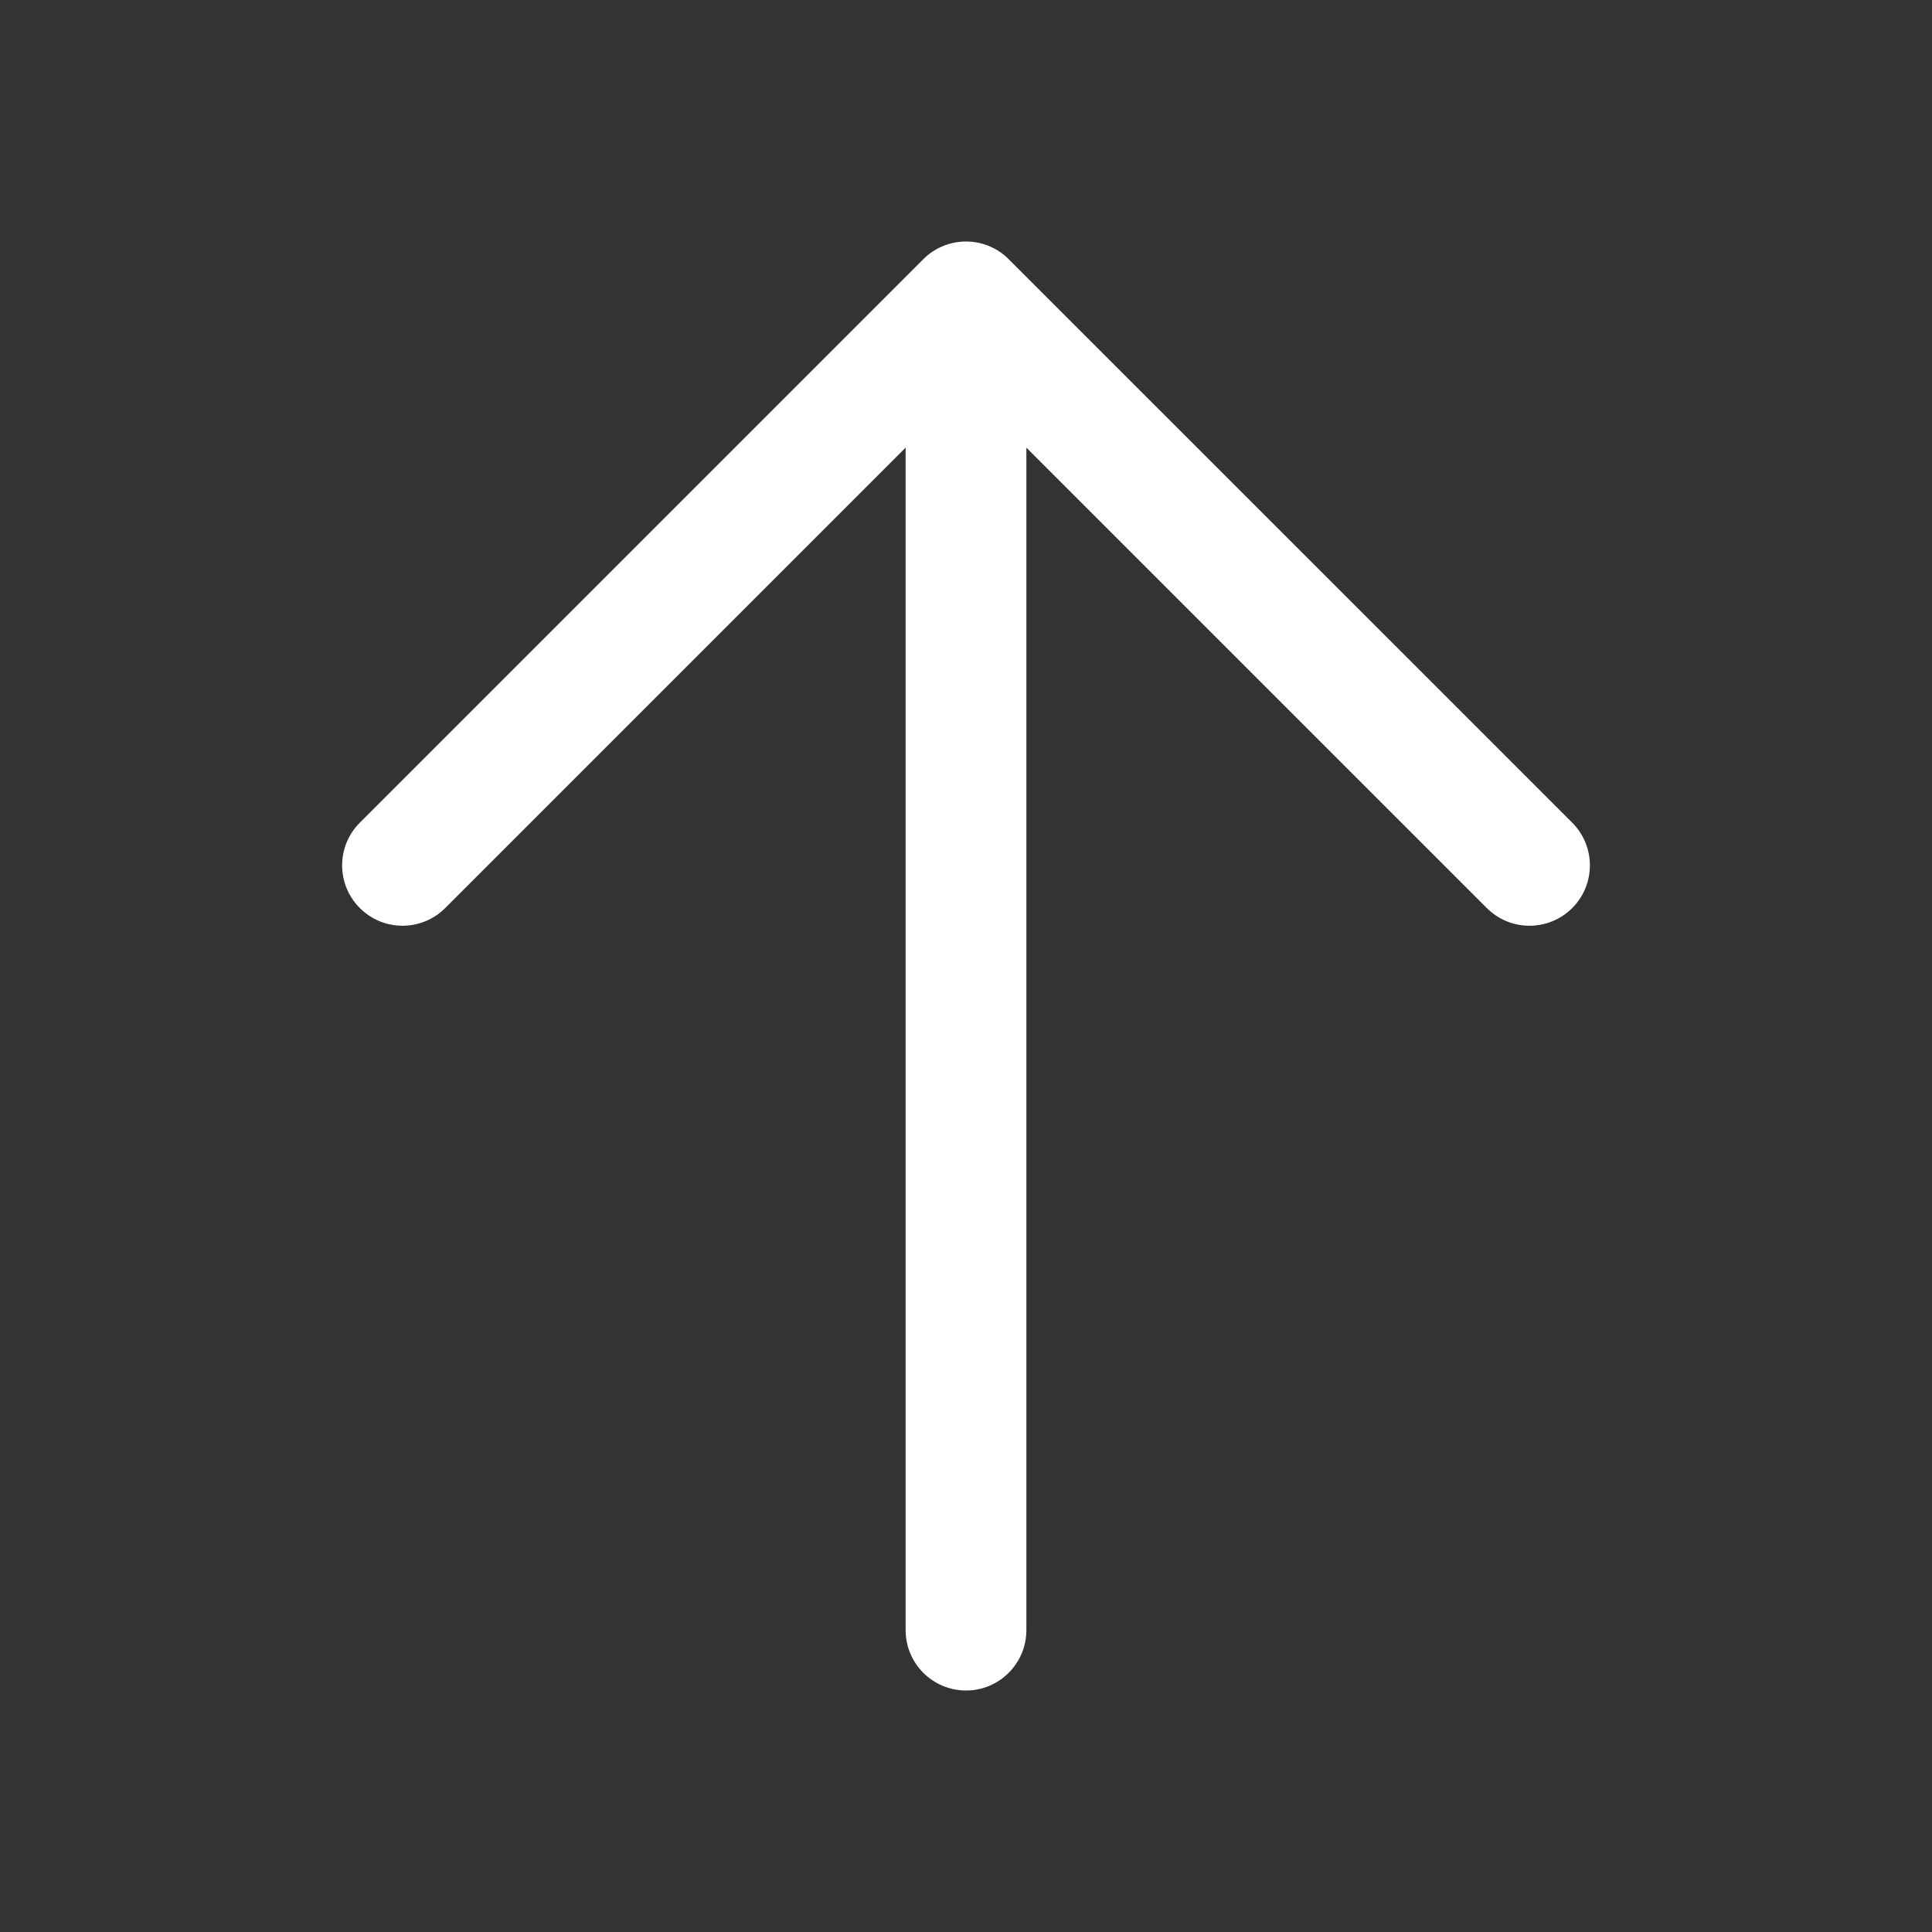 <svg width="32" height="32" viewBox="0 0 32 32" fill="none" xmlns="http://www.w3.org/2000/svg">
<rect x="0" y="0" width="32" height="32" fill="#333333" stroke="none"/>
<path fill-rule="evenodd" clip-rule="evenodd" d="M16 4C16.265 4 16.52 4.105 16.707 4.293L26.041 13.626C26.431 14.017 26.431 14.65 26.041 15.04C25.65 15.431 25.017 15.431 24.626 15.04L17 7.414L17 27C17 27.552 16.552 28 16 28C15.448 28 15 27.552 15 27L15 7.414L7.374 15.04C6.983 15.431 6.35 15.431 5.96 15.04C5.569 14.65 5.569 14.017 5.96 13.626L15.293 4.293C15.48 4.105 15.735 4 16 4Z" fill="white"/>
</svg>

